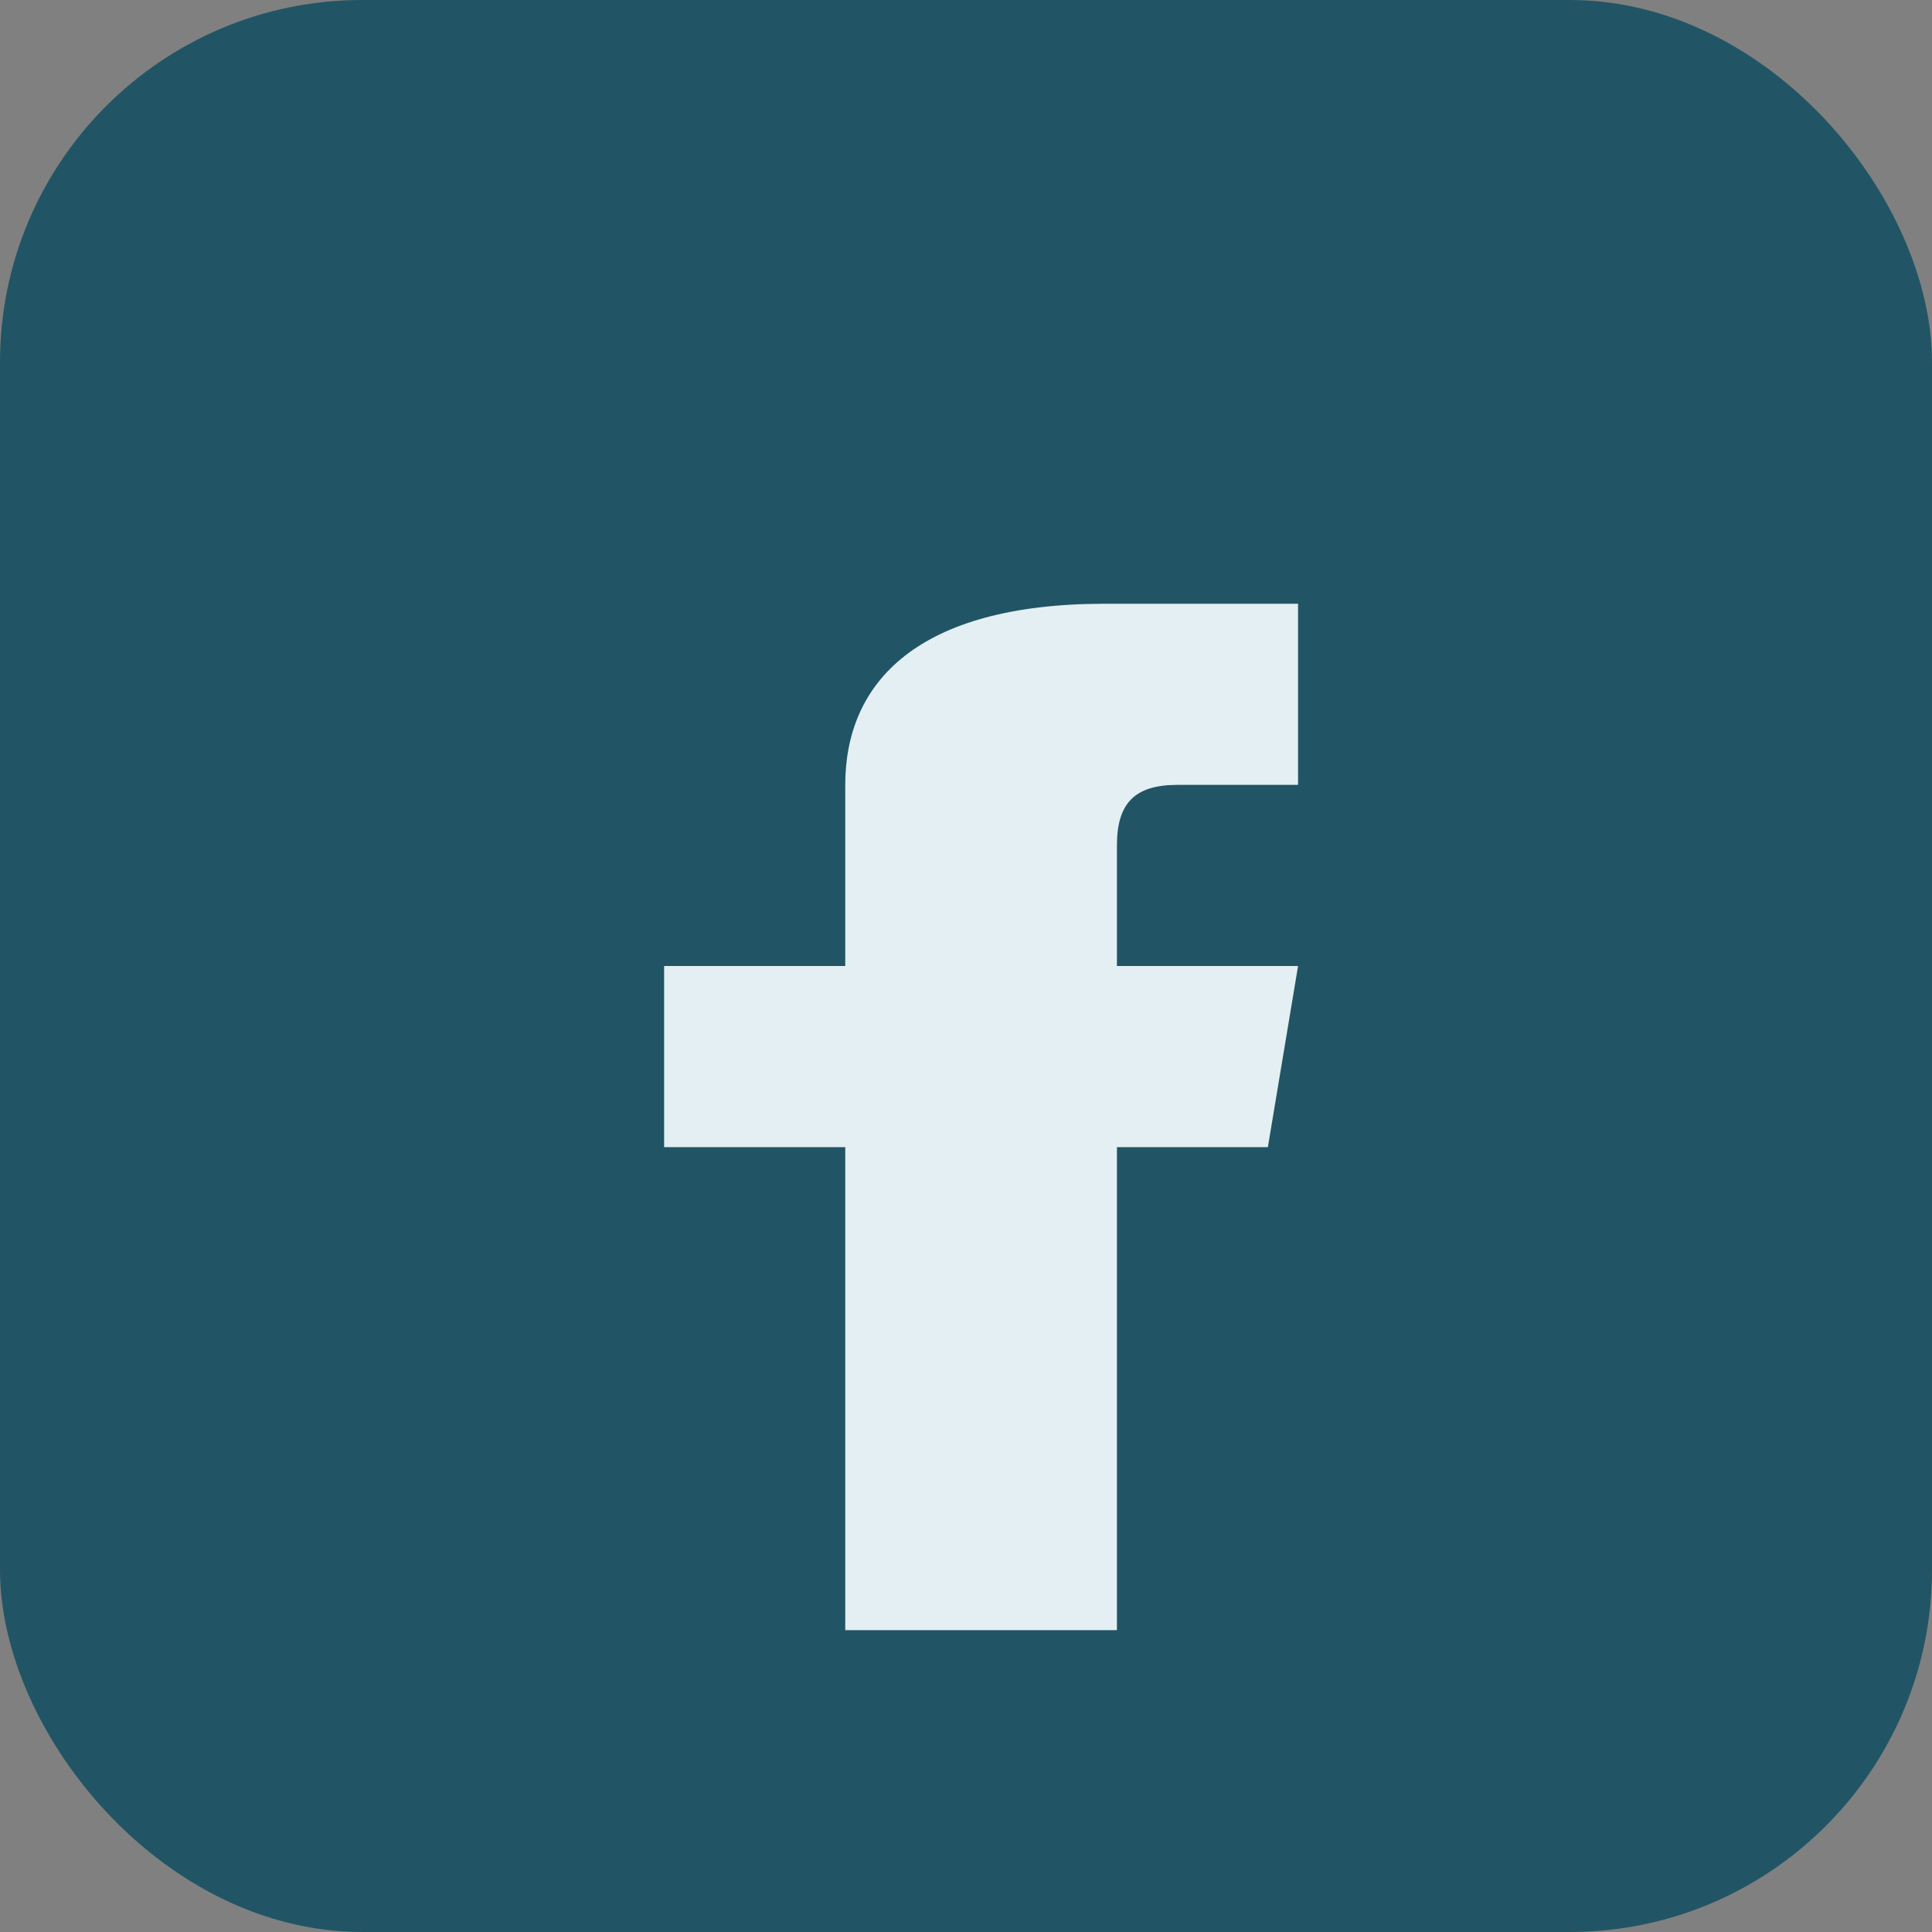 <?xml version="1.0" encoding="UTF-8"?>
<svg xmlns="http://www.w3.org/2000/svg" width="32" height="32" viewBox="0 0 32 32"><rect x="0" y="0" width="32" height="32" fill="#808080" stroke="none"/><rect width="32" height="32" rx="6" fill="#215565"/><path d="M18.5 27v-8h2.5l.5-3h-3V14c0-.7.3-1 1-1h2v-3c-.6 0-1.9 0-3.2 0C15.2 10 14 11.3 14 13v3H11v3h3v8h4.5z" fill="#E3EFF2"/></svg>